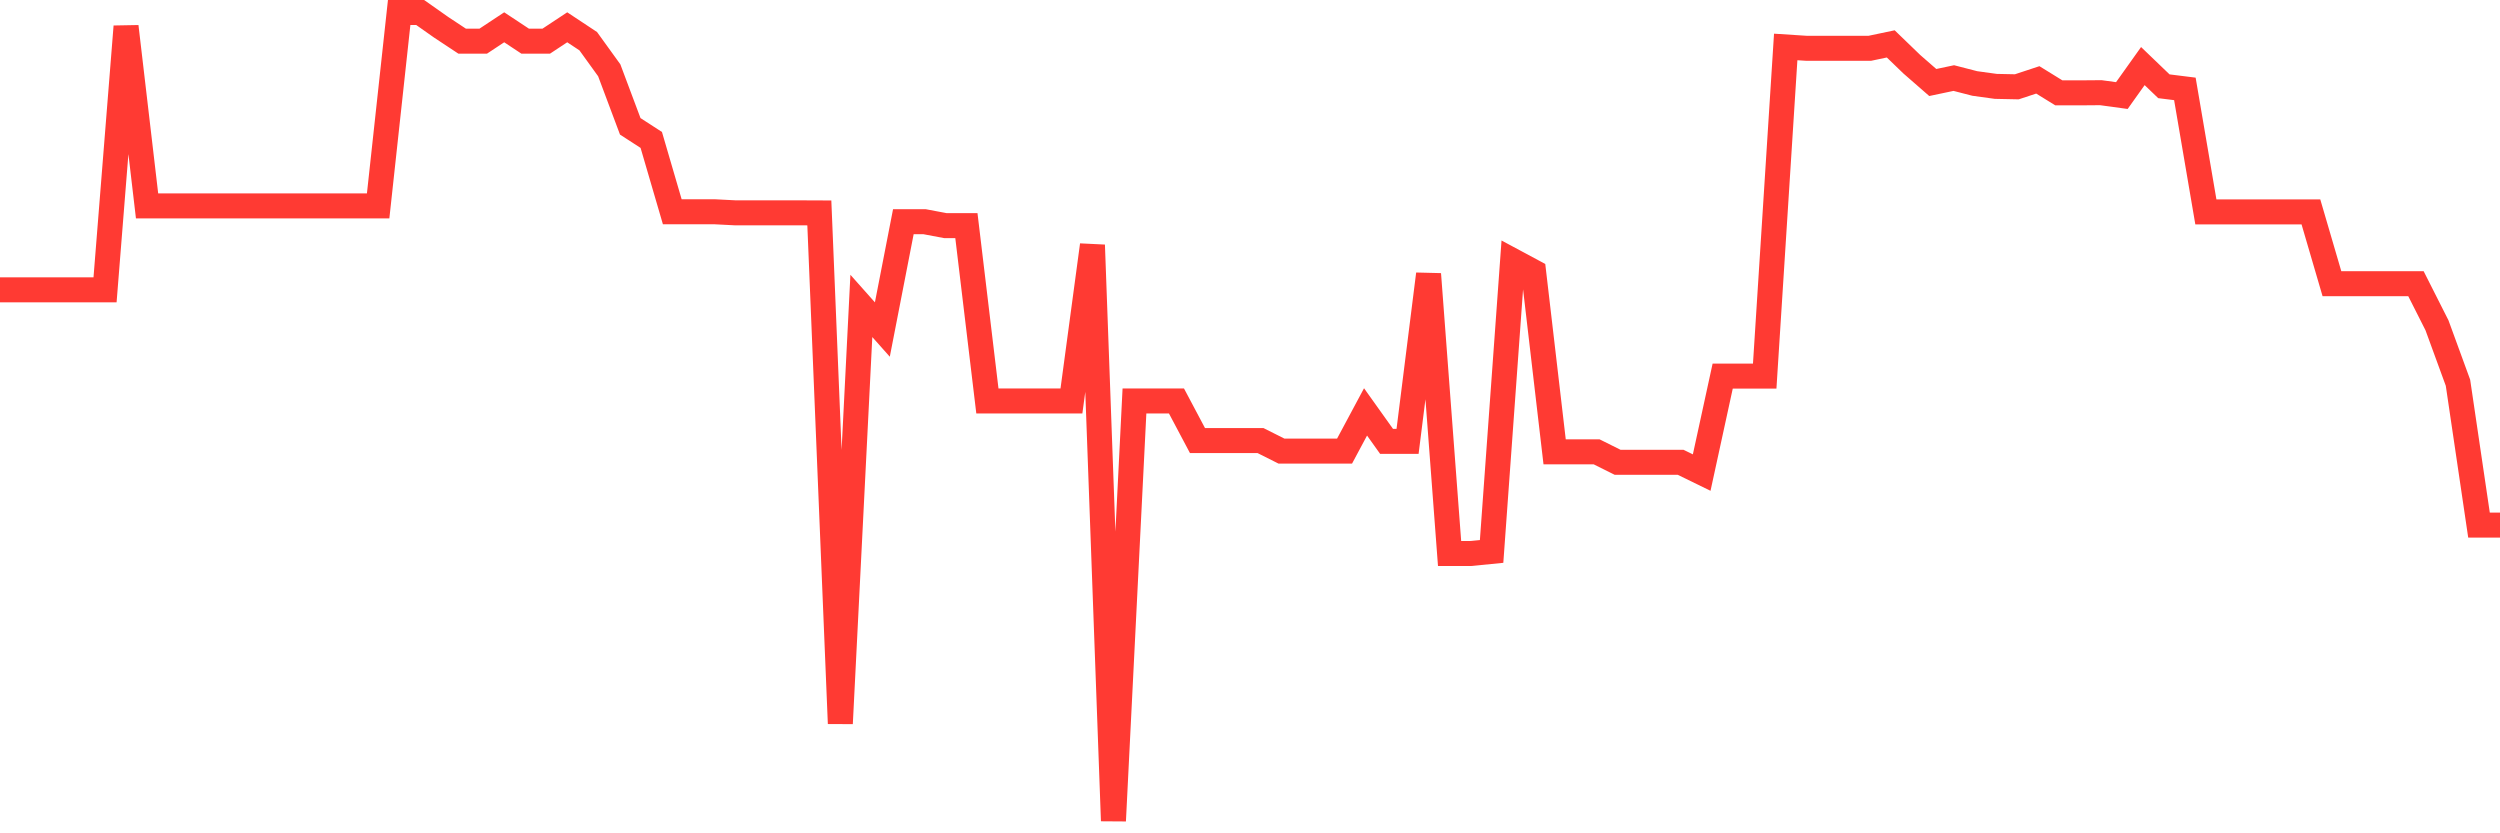 <svg
  xmlns="http://www.w3.org/2000/svg"
  xmlns:xlink="http://www.w3.org/1999/xlink"
  width="120"
  height="40"
  viewBox="0 0 120 40"
  preserveAspectRatio="none"
>
  <polyline
    points="0,13.913 1.008,13.913 2.017,13.913 3.025,13.913 4.034,13.913 5.042,13.913 6.05,1.271 7.059,9.882 8.067,9.882 9.076,9.882 10.084,9.882 11.092,9.882 12.101,9.882 13.109,9.882 14.118,9.882 15.126,9.882 16.134,9.882 17.143,9.882 18.151,9.882 19.16,0.6 20.168,0.6 21.176,1.31 22.185,1.977 23.193,1.977 24.202,1.31 25.21,1.977 26.218,1.977 27.227,1.31 28.235,1.977 29.244,3.375 30.252,6.064 31.261,6.717 32.269,10.164 33.277,10.164 34.286,10.164 35.294,10.216 36.303,10.216 37.311,10.216 38.319,10.216 39.328,10.22 40.336,34.729 41.345,14.684 42.353,15.818 43.361,10.64 44.37,10.64 45.378,10.83 46.387,10.83 47.395,19.247 48.403,19.247 49.412,19.247 50.42,19.247 51.429,19.247 52.437,11.761 53.445,39.4 54.454,19.247 55.462,19.247 56.471,19.247 57.479,21.147 58.487,21.147 59.496,21.147 60.504,21.147 61.513,21.654 62.521,21.654 63.529,21.654 64.538,21.654 65.546,19.771 66.555,21.186 67.563,21.186 68.571,13.155 69.58,26.568 70.588,26.568 71.597,26.468 72.605,12.51 73.613,13.051 74.622,21.688 75.63,21.688 76.639,21.688 77.647,22.191 78.655,22.191 79.664,22.191 80.672,22.191 81.681,22.684 82.689,18.052 83.697,18.052 84.706,18.052 85.714,2.254 86.723,2.319 87.731,2.319 88.739,2.319 89.748,2.319 90.756,2.107 91.765,3.081 92.773,3.96 93.782,3.747 94.79,4.007 95.798,4.146 96.807,4.167 97.815,3.834 98.824,4.457 99.832,4.457 100.84,4.449 101.849,4.587 102.857,3.172 103.866,4.141 104.874,4.267 105.882,10.172 106.891,10.172 107.899,10.172 108.908,10.172 109.916,10.172 110.924,10.172 111.933,13.618 112.941,13.618 113.95,13.618 114.958,13.618 115.966,13.618 116.975,15.614 117.983,18.372 118.992,25.204 120,25.204"
    fill="none"
    stroke="#ff3a33"
    stroke-width="1.2"
  >
  </polyline>
</svg>